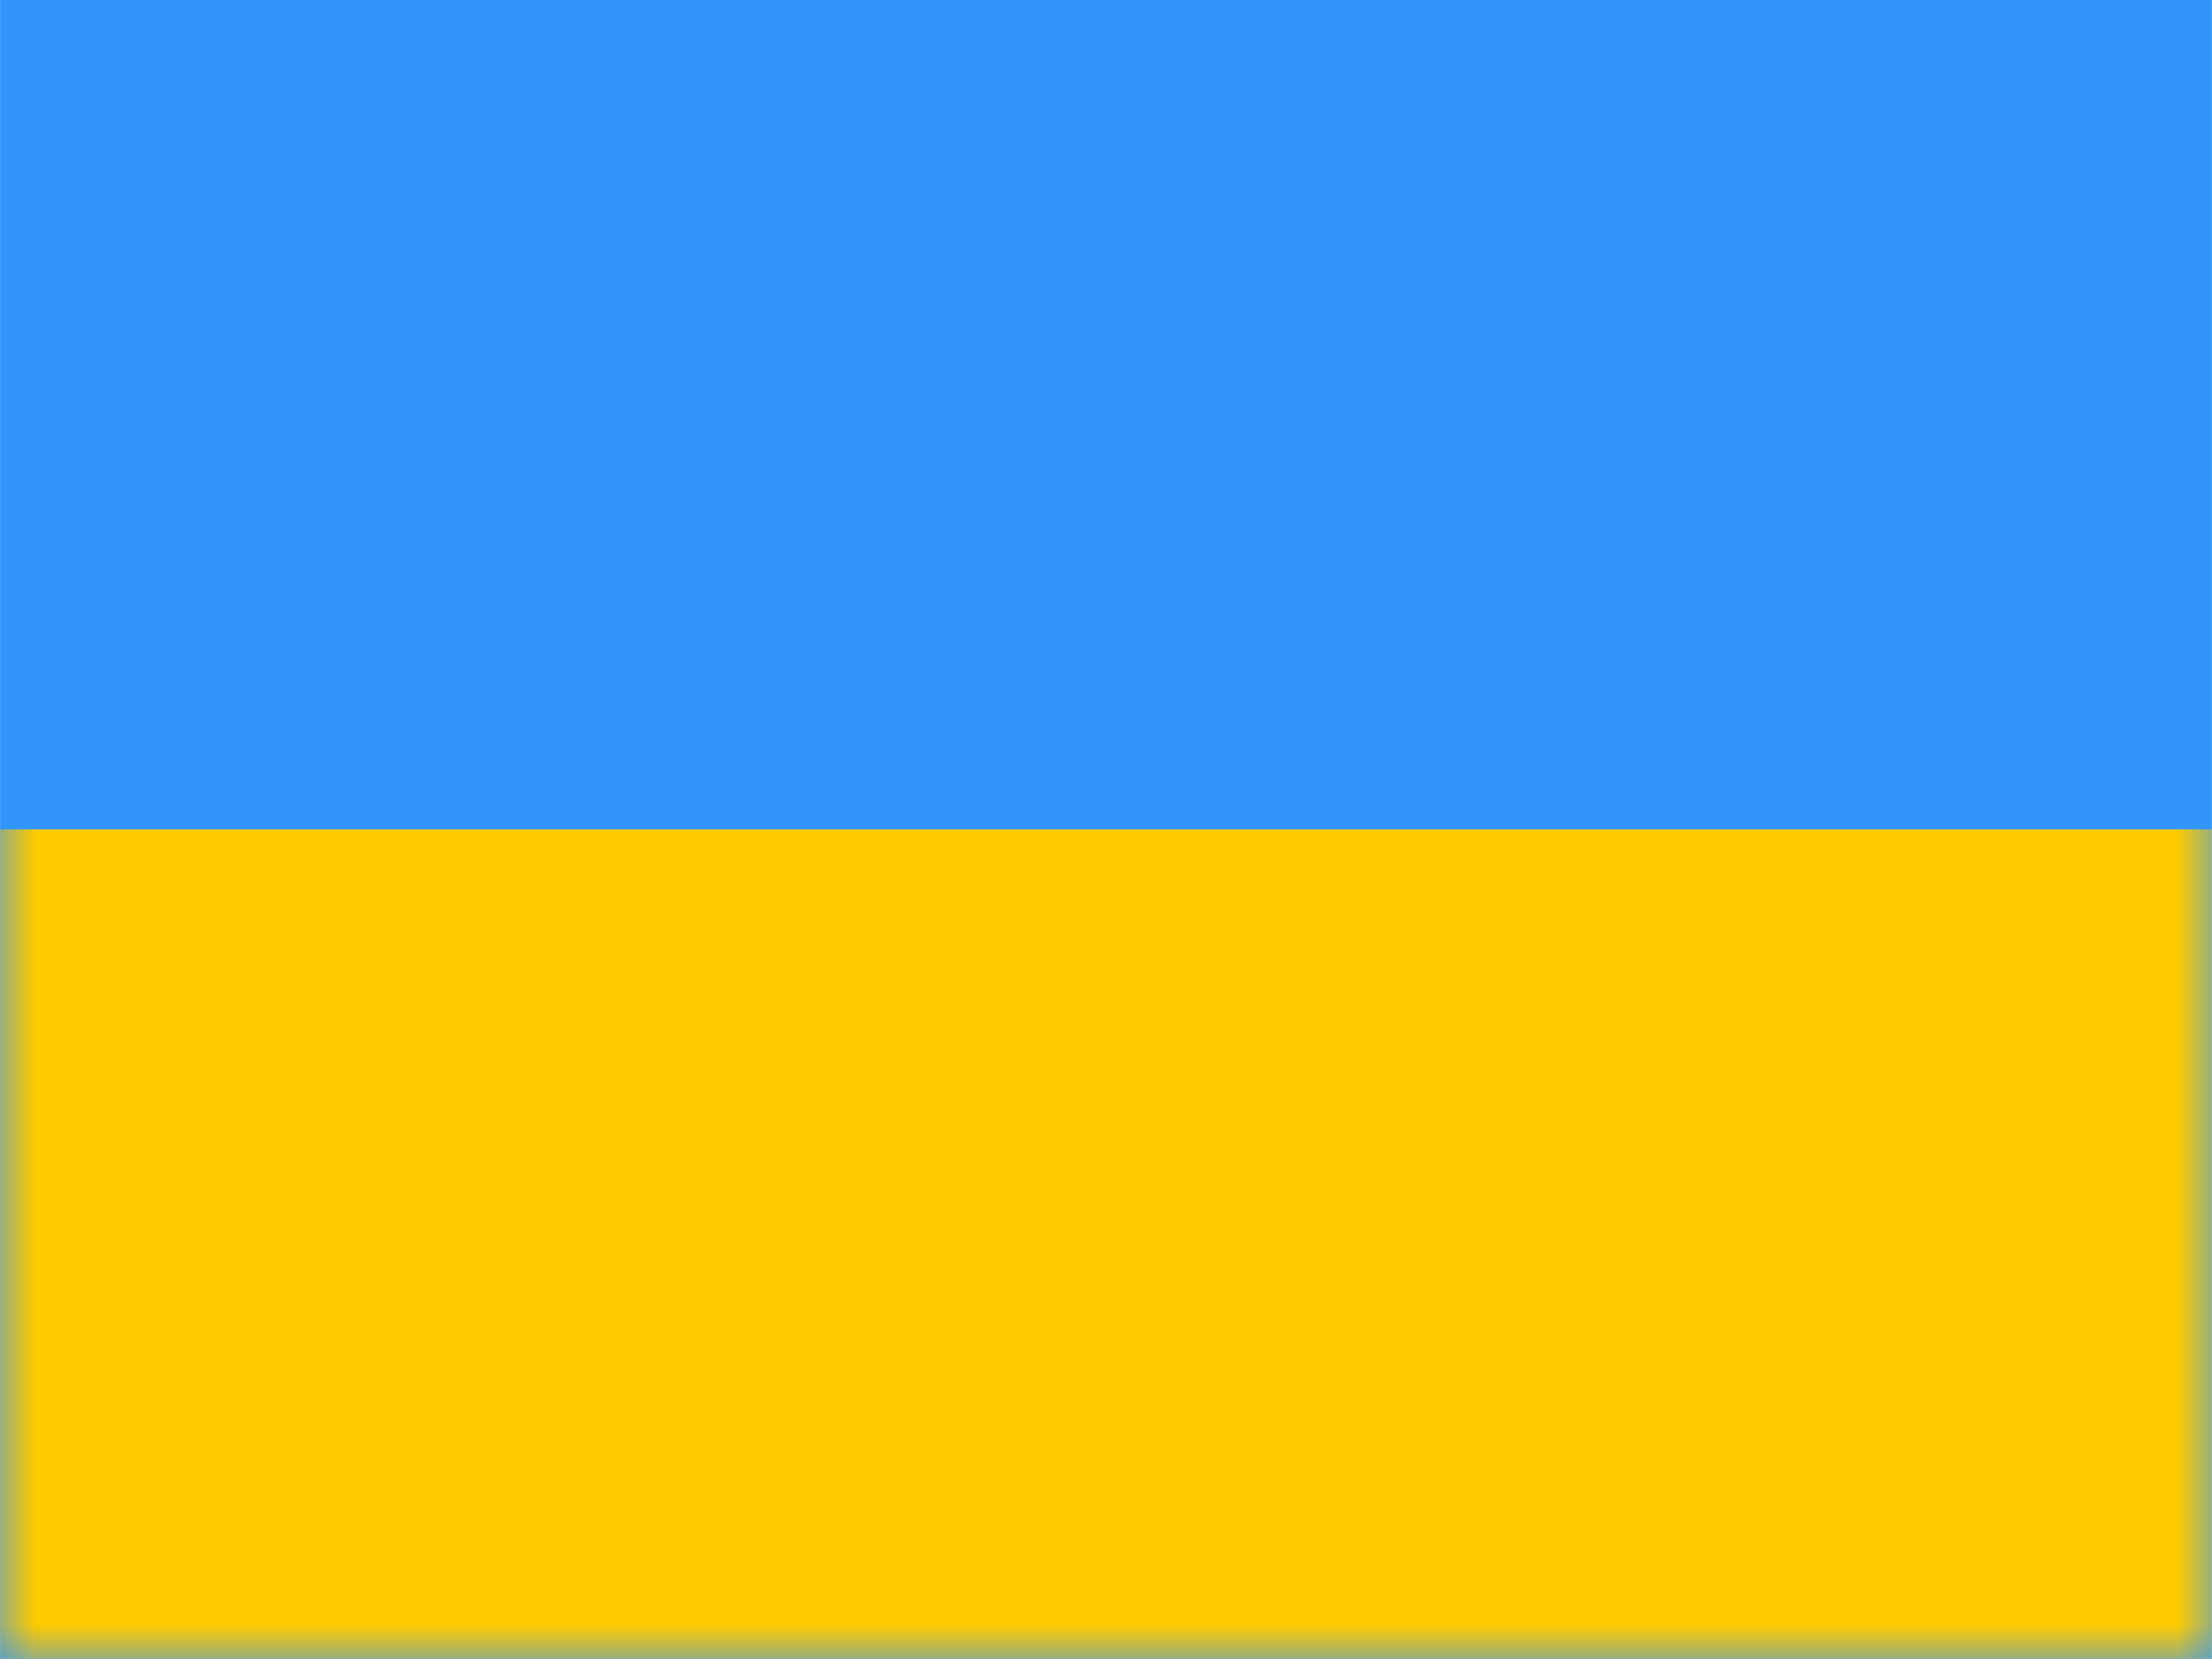 <svg xmlns="http://www.w3.org/2000/svg" width="42.67" height="32" viewBox="0 0 32 24"><!-- Icon from Flagpack by Yummygum - https://github.com/Yummygum/flagpack-core/blob/main/LICENSE --><g fill="none"><path fill="#3195F9" fill-rule="evenodd" d="M0 0v24h32V0z" clip-rule="evenodd"/><mask id="flagpackUa0" width="32" height="24" x="0" y="0" maskUnits="userSpaceOnUse" style="mask-type:luminance"><path fill="#fff" fill-rule="evenodd" d="M0 0v24h32V0z" clip-rule="evenodd"/></mask><g mask="url(#flagpackUa0)"><path fill="#FECA00" fill-rule="evenodd" d="M0 12v12h32V12z" clip-rule="evenodd"/></g></g></svg>
